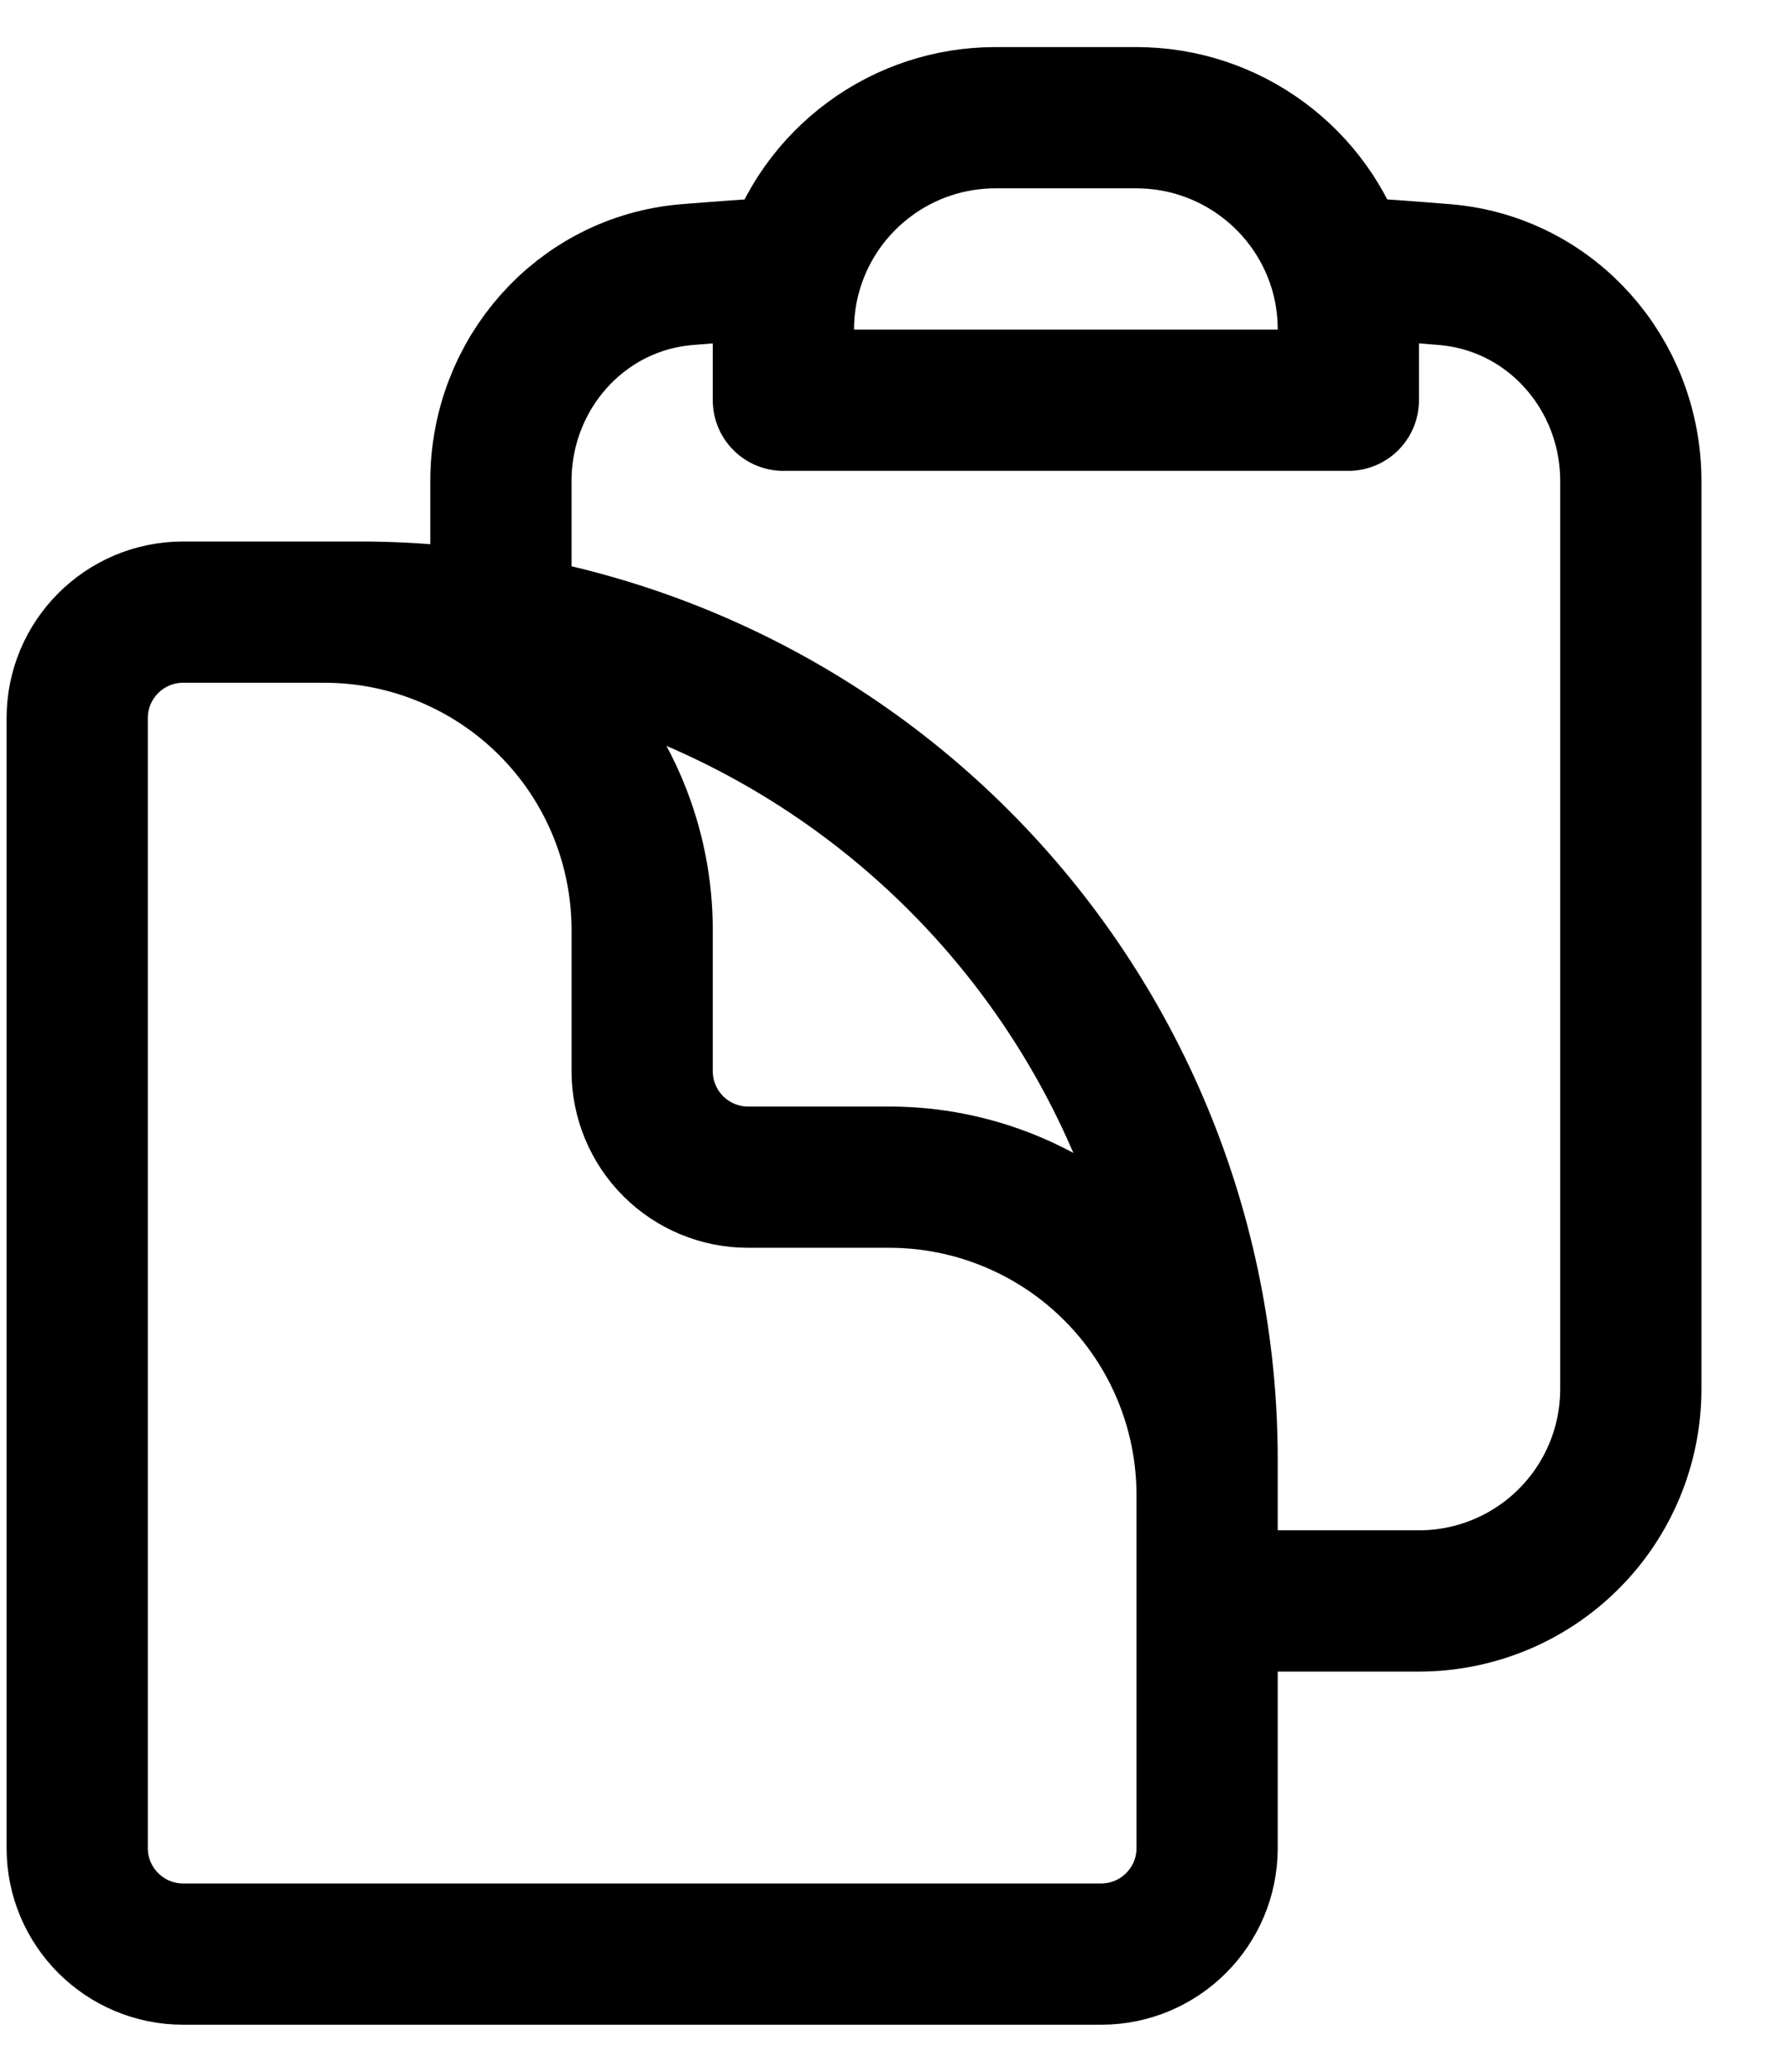 <svg width="19" height="22" viewBox="0 0 19 22" fill="none" xmlns="http://www.w3.org/2000/svg">
<path d="M5.32 6.5V5.108C5.32 3.973 6.165 3.01 7.296 2.916C7.669 2.886 8.044 2.859 8.419 2.836M12.82 17H15.07C15.667 17 16.239 16.763 16.661 16.341C17.083 15.919 17.32 15.347 17.32 14.75V5.108C17.32 3.973 16.475 3.01 15.344 2.916C14.97 2.885 14.596 2.858 14.221 2.836M14.221 2.836C14.079 2.377 13.793 1.975 13.406 1.69C13.019 1.404 12.551 1.25 12.07 1.25H10.57C10.09 1.25 9.621 1.404 9.235 1.69C8.848 1.975 8.562 2.377 8.42 2.836C8.355 3.046 8.32 3.269 8.32 3.5V4.25H14.32V3.5C14.32 3.269 14.286 3.046 14.221 2.836ZM12.82 17.75V15.875C12.82 14.98 12.465 14.121 11.832 13.489C11.199 12.856 10.34 12.5 9.445 12.5H7.945C7.647 12.5 7.361 12.382 7.15 12.171C6.939 11.96 6.82 11.673 6.82 11.375V9.875C6.82 8.98 6.465 8.121 5.832 7.489C5.199 6.856 4.34 6.5 3.445 6.5H2.32M3.82 6.5H1.945C1.324 6.5 0.82 7.004 0.82 7.625V19.625C0.82 20.246 1.324 20.75 1.945 20.75H11.695C12.316 20.75 12.82 20.246 12.82 19.625V15.5C12.82 13.113 11.872 10.824 10.184 9.136C8.496 7.448 6.207 6.5 3.82 6.5Z" stroke="black" stroke-width="1.5" stroke-linecap="round" stroke-linejoin="round"/>
</svg>
